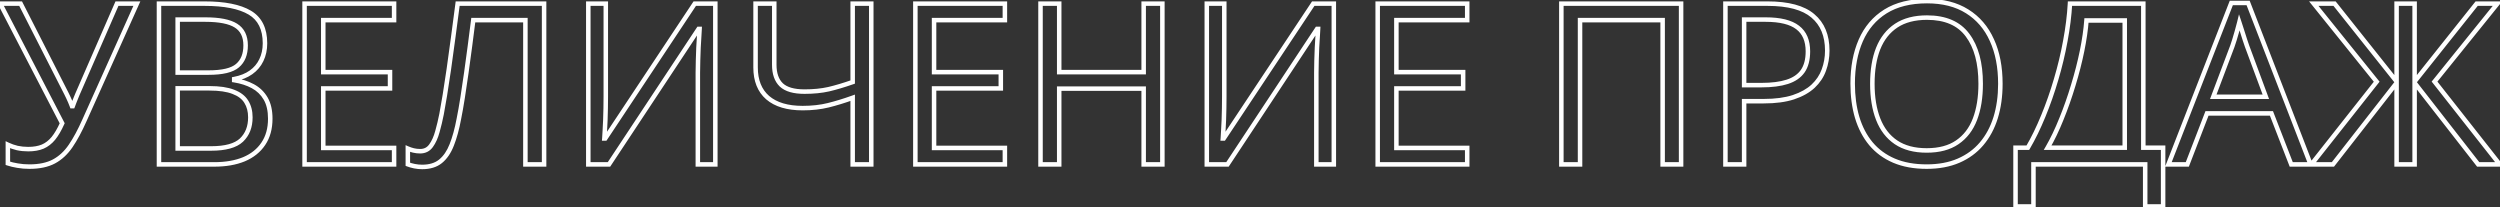 <?xml version="1.0" encoding="UTF-8"?> <svg xmlns="http://www.w3.org/2000/svg" width="2220" height="184" viewBox="0 0 2220 184" fill="none"><rect x="0" y="0" width="2220" height="184" fill="#333333" stroke="none"/><mask id="path-1-outside-1_167_11" maskUnits="userSpaceOnUse" x="-4" y="-2" width="2228" height="188" fill="black"><rect fill="white" x="-4" y="-2" width="2228" height="188"></rect><path d="M121.535 3.227L75.051 106.742C71.014 115.857 66.913 123.474 62.746 129.594C58.579 135.714 53.632 140.303 47.902 143.363C42.173 146.423 34.914 147.953 26.125 147.953C22.349 147.953 18.833 147.66 15.578 147.074C12.388 146.553 9.523 145.87 6.984 145.023V128.52C9.589 129.757 12.388 130.733 15.383 131.449C18.443 132.1 21.665 132.426 25.051 132.426C30.064 132.426 34.361 131.677 37.941 130.18C41.522 128.617 44.68 126.176 47.414 122.855C50.148 119.47 52.753 115.01 55.227 109.477L0.148 3.227H18.312L58.938 83.012C59.458 83.988 60.012 85.128 60.598 86.43C61.184 87.667 61.77 88.969 62.355 90.336C62.941 91.638 63.462 92.94 63.918 94.242H64.602C64.992 93.266 65.415 92.126 65.871 90.824C66.392 89.522 66.913 88.22 67.434 86.918C67.954 85.616 68.41 84.509 68.801 83.598L103.859 3.227H121.535ZM141.164 3.227H181.594C199.432 3.227 212.844 5.896 221.828 11.234C230.812 16.573 235.305 25.655 235.305 38.48C235.305 44.014 234.23 48.995 232.082 53.422C229.999 57.784 226.939 61.397 222.902 64.262C218.866 67.126 213.885 69.112 207.961 70.219V71.195C214.211 72.172 219.745 73.962 224.562 76.566C229.38 79.171 233.156 82.816 235.891 87.504C238.625 92.191 239.992 98.148 239.992 105.375C239.992 114.164 237.941 121.586 233.84 127.641C229.803 133.695 224.074 138.285 216.652 141.41C209.23 144.47 200.441 146 190.285 146H141.164V3.227ZM157.766 64.457H185.109C197.544 64.457 206.138 62.406 210.891 58.305C215.708 54.203 218.117 48.214 218.117 40.336C218.117 32.198 215.253 26.338 209.523 22.758C203.859 19.177 194.81 17.387 182.375 17.387H157.766V64.457ZM157.766 78.422V131.84H187.453C200.148 131.84 209.133 129.366 214.406 124.418C219.68 119.405 222.316 112.667 222.316 104.203C222.316 98.799 221.112 94.177 218.703 90.336C216.359 86.495 212.518 83.565 207.18 81.547C201.906 79.463 194.842 78.422 185.988 78.422H157.766ZM349.953 146H270.461V3.227H349.953V17.875H287.062V64.066H346.34V78.519H287.062V131.352H349.953V146ZM483.156 146H466.555V17.875H420.266C419.354 25.167 418.378 32.784 417.336 40.727C416.294 48.669 415.22 56.579 414.113 64.457C413.007 72.335 411.9 79.789 410.793 86.82C409.686 93.852 408.579 100.102 407.473 105.57C405.78 114.62 403.664 122.335 401.125 128.715C398.651 135.03 395.331 139.88 391.164 143.266C387.062 146.586 381.626 148.246 374.855 148.246C372.577 148.246 370.298 148.018 368.02 147.562C365.806 147.107 363.853 146.553 362.16 145.902V131.938C363.658 132.589 365.318 133.142 367.141 133.598C369.029 134.053 371.014 134.281 373.098 134.281C377.199 134.281 380.422 132.654 382.766 129.398C385.174 126.078 387.062 121.879 388.43 116.801C389.862 111.723 391.099 106.514 392.141 101.176C392.987 96.749 393.964 91.15 395.07 84.379C396.177 77.608 397.349 69.926 398.586 61.332C399.823 52.673 401.092 43.428 402.395 33.598C403.762 23.767 405.096 13.643 406.398 3.227H483.156V146ZM522.414 3.227H537.941V85.746C537.941 88.871 537.909 92.289 537.844 96C537.779 99.646 537.681 103.227 537.551 106.742C537.421 110.258 537.258 113.448 537.062 116.312C536.932 119.177 536.802 121.391 536.672 122.953H537.453L616.945 3.227H635.207V146H619.68V64.457C619.68 61.007 619.745 57.361 619.875 53.52C620.005 49.613 620.135 45.837 620.266 42.191C620.461 38.546 620.656 35.29 620.852 32.426C621.047 29.496 621.177 27.25 621.242 25.688H620.363L540.773 146H522.414V3.227ZM773.684 146H757.18V86.82C749.562 89.555 742.336 91.768 735.5 93.461C728.664 95.154 721.079 96 712.746 96C699.27 96 688.918 92.908 681.691 86.723C674.53 80.473 670.949 71.521 670.949 59.867V3.227H687.551V57.523C687.551 65.401 689.634 71.358 693.801 75.394C698.033 79.366 704.901 81.352 714.406 81.352C722.414 81.352 729.576 80.635 735.891 79.203C742.271 77.706 749.367 75.59 757.18 72.856V3.227H773.684V146ZM892.336 146H812.844V3.227H892.336V17.875H829.445V64.066H888.723V78.519H829.445V131.352H892.336V146ZM1032.18 146H1015.58V78.715H940.578V146H923.977V3.227H940.578V64.066H1015.58V3.227H1032.18V146ZM1071.63 3.227H1087.16V85.746C1087.16 88.871 1087.13 92.289 1087.06 96C1087 99.646 1086.9 103.227 1086.77 106.742C1086.64 110.258 1086.48 113.448 1086.28 116.312C1086.15 119.177 1086.02 121.391 1085.89 122.953H1086.67L1166.16 3.227H1184.43V146H1168.9V64.457C1168.9 61.007 1168.96 57.361 1169.09 53.52C1169.22 49.613 1169.35 45.837 1169.48 42.191C1169.68 38.546 1169.88 35.29 1170.07 32.426C1170.27 29.496 1170.4 27.25 1170.46 25.688H1169.58L1089.99 146H1071.63V3.227ZM1302.88 146H1223.39V3.227H1302.88V17.875H1239.99V64.066H1299.27V78.519H1239.99V131.352H1302.88V146ZM1386.48 146V3.227H1492.82V146H1476.42V17.875H1403.08V146H1386.48ZM1569.48 3.227C1587.91 3.227 1601.35 6.84 1609.82 14.066C1618.35 21.228 1622.61 31.514 1622.61 44.926C1622.61 50.98 1621.6 56.742 1619.58 62.211C1617.63 67.615 1614.44 72.4 1610.01 76.566C1605.58 80.668 1599.76 83.923 1592.53 86.332C1585.37 88.676 1576.58 89.848 1566.16 89.848H1548.78V146H1532.18V3.227H1569.48ZM1567.92 17.387H1548.78V75.59H1564.31C1573.42 75.59 1581.01 74.613 1587.06 72.66C1593.18 70.707 1597.77 67.549 1600.83 63.188C1603.89 58.76 1605.42 52.901 1605.42 45.609C1605.42 36.104 1602.39 29.04 1596.34 24.418C1590.29 19.73 1580.81 17.387 1567.92 17.387ZM1776.32 74.418C1776.32 85.421 1774.92 95.447 1772.12 104.496C1769.32 113.48 1765.15 121.228 1759.62 127.738C1754.15 134.184 1747.35 139.164 1739.21 142.68C1731.07 146.195 1721.63 147.953 1710.89 147.953C1699.82 147.953 1690.15 146.195 1681.89 142.68C1673.68 139.164 1666.85 134.151 1661.38 127.641C1655.98 121.13 1651.91 113.35 1649.17 104.301C1646.5 95.251 1645.17 85.225 1645.17 74.223C1645.17 59.639 1647.58 46.846 1652.39 35.844C1657.21 24.841 1664.5 16.28 1674.27 10.16C1684.1 4.04 1696.4 0.98 1711.18 0.98C1725.31 0.98 1737.19 4.008 1746.83 10.062C1756.53 16.117 1763.85 24.646 1768.8 35.648C1773.81 46.586 1776.32 59.509 1776.32 74.418ZM1662.65 74.418C1662.65 86.527 1664.37 97.009 1667.82 105.863C1671.27 114.717 1676.55 121.553 1683.64 126.371C1690.81 131.189 1699.89 133.598 1710.89 133.598C1721.96 133.598 1731.01 131.189 1738.04 126.371C1745.14 121.553 1750.38 114.717 1753.76 105.863C1757.15 97.009 1758.84 86.527 1758.84 74.418C1758.84 55.993 1754.97 41.605 1747.22 31.254C1739.54 20.837 1727.52 15.629 1711.18 15.629C1700.12 15.629 1691 18.005 1683.84 22.758C1676.68 27.51 1671.34 34.281 1667.82 43.07C1664.37 51.794 1662.65 62.243 1662.65 74.418ZM1903.27 3.227V131.156H1920.85V183.305H1904.93V146H1805.71V183.305H1789.8V131.156H1800.73C1805.62 122.823 1810.17 113.48 1814.41 103.129C1818.7 92.712 1822.51 81.84 1825.83 70.512C1829.22 59.118 1831.95 47.693 1834.04 36.234C1836.18 24.776 1837.55 13.773 1838.14 3.227H1903.27ZM1886.77 18.168H1852.79C1852.2 26.241 1850.9 35.258 1848.88 45.219C1846.86 55.115 1844.26 65.271 1841.07 75.688C1837.94 86.104 1834.43 96.098 1830.52 105.668C1826.68 115.238 1822.61 123.734 1818.31 131.156H1886.77V18.168ZM2034.62 146L2017.04 100.688H1959.82L1942.34 146H1925.54L1981.4 2.641H1996.34L2051.81 146H2034.62ZM2012.06 85.941L1995.36 40.922C1994.97 39.75 1994.32 37.829 1993.41 35.16C1992.56 32.491 1991.68 29.724 1990.77 26.859C1989.86 23.995 1989.11 21.684 1988.53 19.926C1987.88 22.595 1987.16 25.264 1986.38 27.934C1985.66 30.538 1984.95 32.979 1984.23 35.258C1983.51 37.471 1982.9 39.359 1982.38 40.922L1965.38 85.941H2012.06ZM2110.5 72.562L2054.64 3.227H2073.1L2128.18 72.367V3.227H2144.19V72.367L2199.27 3.227H2217.73L2161.87 72.465L2219.78 146H2200.64L2144.19 73.637V146H2128.18V73.637L2071.63 146H2052.49L2110.5 72.562Z"></path></mask><path d="M121.535 3.227L123.36 4.046L124.626 1.227H121.535V3.227ZM75.051 106.742L73.226 105.923L73.222 105.932L75.051 106.742ZM47.902 143.363L48.845 145.127L47.902 143.363ZM15.578 147.074L15.932 145.106L15.916 145.103L15.9 145.1L15.578 147.074ZM6.984 145.023H4.984V146.465L6.352 146.921L6.984 145.023ZM6.984 128.52L7.842 126.713L4.984 125.355V128.52H6.984ZM15.383 131.449L14.918 133.394L14.942 133.4L14.967 133.405L15.383 131.449ZM37.941 130.18L38.713 132.025L38.727 132.019L38.741 132.013L37.941 130.18ZM47.414 122.855L48.958 124.127L48.964 124.12L48.97 124.112L47.414 122.855ZM55.227 109.477L57.052 110.293L57.446 109.412L57.002 108.556L55.227 109.477ZM0.148 3.227V1.227H-3.141L-1.627 4.147L0.148 3.227ZM18.312 3.227L20.095 2.319L19.538 1.227H18.312V3.227ZM58.938 83.012L57.155 83.919L57.164 83.936L57.173 83.953L58.938 83.012ZM60.598 86.43L58.774 87.25L58.782 87.268L58.79 87.286L60.598 86.43ZM62.355 90.336L60.517 91.124L60.524 91.14L60.532 91.157L62.355 90.336ZM63.918 94.242L62.03 94.903L62.499 96.242H63.918V94.242ZM64.602 94.242V96.242H65.956L66.459 94.985L64.602 94.242ZM65.871 90.824L64.014 90.081L63.998 90.122L63.983 90.163L65.871 90.824ZM68.801 83.598L66.968 82.798L66.963 82.81L68.801 83.598ZM103.859 3.227V1.227H102.55L102.026 2.427L103.859 3.227ZM119.711 2.407L73.226 105.923L76.875 107.561L123.36 4.046L119.711 2.407ZM73.222 105.932C69.219 114.972 65.173 122.476 61.093 128.468L64.399 130.719C68.653 124.472 72.81 116.742 76.879 107.552L73.222 105.932ZM61.093 128.468C57.083 134.358 52.367 138.712 46.96 141.599L48.845 145.127C54.897 141.895 60.076 137.069 64.399 130.719L61.093 128.468ZM46.96 141.599C41.605 144.459 34.696 145.953 26.125 145.953V149.953C35.132 149.953 42.741 148.387 48.845 145.127L46.96 141.599ZM26.125 145.953C22.451 145.953 19.056 145.668 15.932 145.106L15.224 149.043C18.611 149.652 22.247 149.953 26.125 149.953V145.953ZM15.9 145.1C12.795 144.593 10.037 143.933 7.617 143.126L6.352 146.921C9.01 147.807 11.981 148.513 15.256 149.048L15.9 145.1ZM8.984 145.023V128.52H4.984V145.023H8.984ZM6.126 130.326C8.864 131.627 11.797 132.648 14.918 133.394L15.848 129.504C12.979 128.818 10.313 127.886 7.842 126.713L6.126 130.326ZM14.967 133.405C18.174 134.088 21.537 134.426 25.051 134.426V130.426C21.794 130.426 18.711 130.113 15.799 129.493L14.967 133.405ZM25.051 134.426C30.255 134.426 34.828 133.65 38.713 132.025L37.17 128.335C33.894 129.705 29.873 130.426 25.051 130.426V134.426ZM38.741 132.013C42.639 130.312 46.044 127.665 48.958 124.127L45.87 121.584C43.316 124.686 40.405 126.922 37.142 128.347L38.741 132.013ZM48.97 124.112C51.846 120.551 54.533 115.928 57.052 110.293L53.401 108.66C50.972 114.093 48.451 118.389 45.858 121.599L48.97 124.112ZM57.002 108.556L1.924 2.306L-1.627 4.147L53.451 110.397L57.002 108.556ZM0.148 5.227H18.312V1.227H0.148V5.227ZM16.53 4.134L57.155 83.919L60.72 82.104L20.095 2.319L16.53 4.134ZM57.173 83.953C57.668 84.881 58.201 85.978 58.774 87.25L62.422 85.609C61.822 84.277 61.249 83.096 60.702 82.07L57.173 83.953ZM58.79 87.286C59.364 88.498 59.94 89.778 60.517 91.124L64.194 89.548C63.599 88.16 63.003 86.835 62.405 85.573L58.79 87.286ZM60.532 91.157C61.095 92.408 61.594 93.657 62.03 94.903L65.806 93.582C65.33 92.223 64.788 90.868 64.179 89.515L60.532 91.157ZM63.918 96.242H64.602V92.242H63.918V96.242ZM66.459 94.985C66.863 93.974 67.296 92.807 67.759 91.485L63.983 90.163C63.535 91.446 63.122 92.557 62.745 93.499L66.459 94.985ZM67.728 91.567C67.902 91.133 67.945 91.025 68.119 90.59C68.292 90.156 68.336 90.048 68.509 89.614C68.574 89.451 68.639 89.288 68.705 89.126C68.77 88.963 68.835 88.8 68.9 88.637C68.965 88.475 69.03 88.312 69.095 88.149C69.16 87.986 69.225 87.823 69.29 87.661L65.577 86.175C65.403 86.609 65.36 86.718 65.186 87.152C65.012 87.586 64.969 87.694 64.795 88.128C64.73 88.291 64.665 88.454 64.6 88.617C64.535 88.779 64.47 88.942 64.405 89.105C64.34 89.268 64.275 89.43 64.21 89.593C64.144 89.756 64.079 89.919 64.014 90.081L67.728 91.567ZM69.29 87.661C69.808 86.368 70.257 85.277 70.639 84.385L66.963 82.81C66.564 83.741 66.101 84.864 65.577 86.175L69.29 87.661ZM70.634 84.397L105.693 4.026L102.026 2.427L66.968 82.798L70.634 84.397ZM103.859 5.227H121.535V1.227H103.859V5.227ZM141.164 3.227V1.227H139.164V3.227H141.164ZM232.082 53.422L230.283 52.549L230.277 52.56L232.082 53.422ZM222.902 64.262L224.06 65.893L222.902 64.262ZM207.961 70.219L207.594 68.253L205.961 68.558V70.219H207.961ZM207.961 71.195H205.961V72.907L207.652 73.171L207.961 71.195ZM224.562 76.566L225.514 74.807L224.562 76.566ZM233.84 127.641L232.184 126.519L232.18 126.525L232.176 126.531L233.84 127.641ZM216.652 141.41L217.415 143.259L217.422 143.256L217.428 143.253L216.652 141.41ZM141.164 146H139.164V148H141.164V146ZM157.766 64.457H155.766V66.457H157.766V64.457ZM210.891 58.305L209.594 56.782L209.584 56.791L210.891 58.305ZM209.523 22.758L208.455 24.448L208.463 24.454L209.523 22.758ZM157.766 17.387V15.387H155.766V17.387H157.766ZM157.766 78.422V76.422H155.766V78.422H157.766ZM157.766 131.84H155.766V133.84H157.766V131.84ZM214.406 124.418L215.775 125.877L215.784 125.868L214.406 124.418ZM218.703 90.336L216.996 91.378L217.002 91.388L217.009 91.398L218.703 90.336ZM207.18 81.547L206.445 83.407L206.459 83.412L206.472 83.418L207.18 81.547ZM141.164 5.227H181.594V1.227H141.164V5.227ZM181.594 5.227C199.296 5.227 212.279 7.887 220.806 12.954L222.85 9.515C213.408 3.905 199.568 1.227 181.594 1.227V5.227ZM220.806 12.954C229.039 17.846 233.305 26.174 233.305 38.48H237.305C237.305 25.136 232.586 15.3 222.85 9.515L220.806 12.954ZM233.305 38.48C233.305 43.75 232.283 48.426 230.283 52.549L233.881 54.295C236.177 49.564 237.305 44.279 237.305 38.48H233.305ZM230.277 52.56C228.344 56.607 225.511 59.958 221.745 62.631L224.06 65.893C228.367 62.836 231.653 58.961 233.887 54.284L230.277 52.56ZM221.745 62.631C217.99 65.295 213.294 67.188 207.594 68.253L208.328 72.185C214.477 71.036 219.742 68.957 224.06 65.893L221.745 62.631ZM205.961 70.219V71.195H209.961V70.219H205.961ZM207.652 73.171C213.712 74.118 219.022 75.845 223.611 78.326L225.514 74.807C220.467 72.079 214.71 70.226 208.27 69.219L207.652 73.171ZM223.611 78.326C228.109 80.757 231.615 84.144 234.163 88.512L237.618 86.496C234.697 81.489 230.651 77.584 225.514 74.807L223.611 78.326ZM234.163 88.512C236.669 92.808 237.992 98.389 237.992 105.375H241.992C241.992 97.908 240.581 91.575 237.618 86.496L234.163 88.512ZM237.992 105.375C237.992 113.846 236.019 120.857 232.184 126.519L235.496 128.762C239.863 122.315 241.992 114.482 241.992 105.375H237.992ZM232.176 126.531C228.38 132.225 222.977 136.577 215.876 139.567L217.428 143.253C225.172 139.993 231.227 135.166 235.504 128.75L232.176 126.531ZM215.89 139.561C208.765 142.499 200.247 144 190.285 144V148C200.636 148 209.696 146.441 217.415 143.259L215.89 139.561ZM190.285 144H141.164V148H190.285V144ZM143.164 146V3.227H139.164V146H143.164ZM157.766 66.457H185.109V62.457H157.766V66.457ZM185.109 66.457C197.622 66.457 206.863 64.422 212.197 59.819L209.584 56.791C205.413 60.39 197.467 62.457 185.109 62.457V66.457ZM212.187 59.828C217.558 55.255 220.117 48.644 220.117 40.336H216.117C216.117 47.783 213.859 53.151 209.594 56.782L212.187 59.828ZM220.117 40.336C220.117 31.672 217.024 25.087 210.583 21.062L208.463 24.454C213.481 27.59 216.117 32.724 216.117 40.336H220.117ZM210.592 21.067C204.436 17.175 194.912 15.387 182.375 15.387V19.387C194.707 19.387 203.283 21.179 208.455 24.448L210.592 21.067ZM182.375 15.387H157.766V19.387H182.375V15.387ZM155.766 17.387V64.457H159.766V17.387H155.766ZM155.766 78.422V131.84H159.766V78.422H155.766ZM157.766 133.84H187.453V129.84H157.766V133.84ZM187.453 133.84C200.305 133.84 209.936 131.355 215.775 125.876L213.038 122.959C208.33 127.377 199.992 129.84 187.453 129.84V133.84ZM215.784 125.868C221.52 120.415 224.316 113.117 224.316 104.203H220.316C220.316 112.216 217.839 118.395 213.028 122.968L215.784 125.868ZM224.316 104.203C224.316 98.496 223.042 93.49 220.398 89.273L217.009 91.398C219.182 94.865 220.316 99.103 220.316 104.203H224.316ZM220.41 89.294C217.779 84.981 213.528 81.809 207.887 79.676L206.472 83.418C211.508 85.321 214.94 88.008 216.996 91.378L220.41 89.294ZM207.915 79.687C202.313 77.474 194.968 76.422 185.988 76.422V80.422C194.716 80.422 201.499 81.453 206.445 83.407L207.915 79.687ZM185.988 76.422H157.766V80.422H185.988V76.422ZM349.953 146V148H351.953V146H349.953ZM270.461 146H268.461V148H270.461V146ZM270.461 3.227V1.227H268.461V3.227H270.461ZM349.953 3.227H351.953V1.227H349.953V3.227ZM349.953 17.875V19.875H351.953V17.875H349.953ZM287.062 17.875V15.875H285.062V17.875H287.062ZM287.062 64.066H285.062V66.066H287.062V64.066ZM346.34 64.066H348.34V62.066H346.34V64.066ZM346.34 78.519V80.519H348.34V78.519H346.34ZM287.062 78.519V76.519H285.062V78.519H287.062ZM287.062 131.352H285.062V133.352H287.062V131.352ZM349.953 131.352H351.953V129.352H349.953V131.352ZM349.953 144H270.461V148H349.953V144ZM272.461 146V3.227H268.461V146H272.461ZM270.461 5.227H349.953V1.227H270.461V5.227ZM347.953 3.227V17.875H351.953V3.227H347.953ZM349.953 15.875H287.062V19.875H349.953V15.875ZM285.062 17.875V64.066H289.062V17.875H285.062ZM287.062 66.066H346.34V62.066H287.062V66.066ZM344.34 64.066V78.519H348.34V64.066H344.34ZM346.34 76.519H287.062V80.519H346.34V76.519ZM285.062 78.519V131.352H289.062V78.519H285.062ZM287.062 133.352H349.953V129.352H287.062V133.352ZM347.953 131.352V146H351.953V131.352H347.953ZM483.156 146V148H485.156V146H483.156ZM466.555 146H464.555V148H466.555V146ZM466.555 17.875H468.555V15.875H466.555V17.875ZM420.266 17.875V15.875H418.5L418.281 17.627L420.266 17.875ZM417.336 40.727L415.353 40.467L417.336 40.727ZM407.473 105.57L405.512 105.174L405.509 105.188L405.507 105.203L407.473 105.57ZM401.125 128.715L399.267 127.975L399.263 127.985L401.125 128.715ZM391.164 143.266L392.422 144.82L392.425 144.818L391.164 143.266ZM368.02 147.562L367.616 149.521L367.627 149.524L368.02 147.562ZM362.16 145.902H360.16V147.276L361.442 147.769L362.16 145.902ZM362.16 131.938L362.958 130.103L360.16 128.887V131.938H362.16ZM367.141 133.598L366.656 135.538L366.663 135.54L366.671 135.542L367.141 133.598ZM382.766 129.398L381.147 128.224L381.143 128.23L382.766 129.398ZM388.43 116.801L386.505 116.258L386.502 116.269L386.498 116.281L388.43 116.801ZM392.141 101.176L394.104 101.559L394.105 101.551L392.141 101.176ZM398.586 61.332L400.566 61.617L400.566 61.615L398.586 61.332ZM402.395 33.598L400.414 33.322L400.412 33.335L402.395 33.598ZM406.398 3.227V1.227H404.633L404.414 2.978L406.398 3.227ZM483.156 3.227H485.156V1.227H483.156V3.227ZM483.156 144H466.555V148H483.156V144ZM468.555 146V17.875H464.555V146H468.555ZM466.555 15.875H420.266V19.875H466.555V15.875ZM418.281 17.627C417.37 24.914 416.394 32.527 415.353 40.467L419.319 40.987C420.361 33.04 421.338 25.419 422.25 18.123L418.281 17.627ZM415.353 40.467C414.312 48.403 413.239 56.307 412.133 64.179L416.094 64.735C417.201 56.852 418.276 48.935 419.319 40.987L415.353 40.467ZM412.133 64.179C411.027 72.047 409.922 79.49 408.817 86.509L412.769 87.131C413.877 80.088 414.986 72.623 416.094 64.735L412.133 64.179ZM408.817 86.509C407.714 93.519 406.612 99.74 405.512 105.174L409.433 105.967C410.547 100.463 411.659 94.184 412.769 87.131L408.817 86.509ZM405.507 105.203C403.83 114.165 401.745 121.748 399.267 127.975L402.983 129.454C405.583 122.921 407.73 115.075 409.439 105.938L405.507 105.203ZM399.263 127.985C396.882 134.062 393.74 138.596 389.903 141.713L392.425 144.818C396.922 141.165 400.42 135.998 402.987 129.444L399.263 127.985ZM389.906 141.711C386.251 144.67 381.3 146.246 374.855 146.246V150.246C381.953 150.246 387.874 148.502 392.422 144.82L389.906 141.711ZM374.855 146.246C372.711 146.246 370.564 146.032 368.412 145.601L367.627 149.524C370.033 150.005 372.443 150.246 374.855 150.246V146.246ZM368.423 145.604C366.292 145.165 364.447 144.639 362.878 144.036L361.442 147.769C363.258 148.468 365.32 149.049 367.616 149.521L368.423 145.604ZM364.16 145.902V131.938H360.16V145.902H364.16ZM361.363 133.772C362.975 134.473 364.741 135.059 366.656 135.538L367.626 131.657C365.894 131.224 364.34 130.705 362.958 130.103L361.363 133.772ZM366.671 135.542C368.724 136.037 370.868 136.281 373.098 136.281V132.281C371.161 132.281 369.334 132.07 367.61 131.653L366.671 135.542ZM373.098 136.281C377.825 136.281 381.659 134.358 384.389 130.567L381.143 128.23C379.185 130.949 376.573 132.281 373.098 132.281V136.281ZM384.384 130.573C386.97 127.008 388.947 122.571 390.361 117.321L386.498 116.281C385.178 121.187 383.378 125.148 381.147 128.224L384.384 130.573ZM390.355 117.344C391.802 112.211 393.052 106.949 394.104 101.559L390.178 100.793C389.146 106.079 387.922 111.234 386.505 116.258L390.355 117.344ZM394.105 101.551C394.956 97.1 395.936 91.482 397.044 84.701L393.097 84.056C391.991 90.817 391.018 96.397 390.176 100.8L394.105 101.551ZM397.044 84.701C398.153 77.915 399.327 70.22 400.566 61.617L396.606 61.047C395.371 69.631 394.201 77.301 393.097 84.056L397.044 84.701ZM400.566 61.615C401.804 52.949 403.074 43.697 404.377 33.86L400.412 33.335C399.111 43.16 397.842 52.398 396.606 61.049L400.566 61.615ZM404.375 33.873C405.744 24.033 407.08 13.9 408.383 3.475L404.414 2.978C403.113 13.386 401.779 23.501 400.414 33.322L404.375 33.873ZM406.398 5.227H483.156V1.227H406.398V5.227ZM481.156 3.227V146H485.156V3.227H481.156ZM522.414 3.227V1.227H520.414V3.227H522.414ZM537.941 3.227H539.941V1.227H537.941V3.227ZM537.844 96L539.843 96.036L539.843 96.035L537.844 96ZM537.062 116.312L535.067 116.176L535.066 116.199L535.065 116.222L537.062 116.312ZM536.672 122.953L534.679 122.787L534.498 124.953H536.672V122.953ZM537.453 122.953V124.953H538.526L539.119 124.059L537.453 122.953ZM616.945 3.227V1.227H615.873L615.279 2.12L616.945 3.227ZM635.207 3.227H637.207V1.227H635.207V3.227ZM635.207 146V148H637.207V146H635.207ZM619.68 146H617.68V148H619.68V146ZM619.875 53.52L621.874 53.587L621.874 53.586L619.875 53.52ZM620.266 42.191L618.268 42.084L618.268 42.102L618.267 42.12L620.266 42.191ZM620.852 32.426L622.847 32.562L622.847 32.559L620.852 32.426ZM621.242 25.688L623.24 25.771L623.327 23.688H621.242V25.688ZM620.363 25.688V23.688H619.288L618.695 24.584L620.363 25.688ZM540.773 146V148H541.848L542.441 147.103L540.773 146ZM522.414 146H520.414V148H522.414V146ZM522.414 5.227H537.941V1.227H522.414V5.227ZM535.941 3.227V85.746H539.941V3.227H535.941ZM535.941 85.746C535.941 88.858 535.909 92.264 535.844 95.965L539.843 96.035C539.909 92.314 539.941 88.885 539.941 85.746H535.941ZM535.844 95.964C535.779 99.598 535.682 103.166 535.552 106.668L539.549 106.816C539.68 103.287 539.778 99.694 539.843 96.036L535.844 95.964ZM535.552 106.668C535.423 110.168 535.261 113.336 535.067 116.176L539.058 116.449C539.255 113.559 539.419 110.348 539.549 106.816L535.552 106.668ZM535.065 116.222C534.935 119.078 534.806 121.262 534.679 122.787L538.665 123.119C538.798 121.519 538.93 119.276 539.06 116.403L535.065 116.222ZM536.672 124.953H537.453V120.953H536.672V124.953ZM539.119 124.059L618.612 4.333L615.279 2.12L535.787 121.847L539.119 124.059ZM616.945 5.227H635.207V1.227H616.945V5.227ZM633.207 3.227V146H637.207V3.227H633.207ZM635.207 144H619.68V148H635.207V144ZM621.68 146V64.457H617.68V146H621.68ZM621.68 64.457C621.68 61.032 621.744 57.408 621.874 53.587L617.876 53.452C617.745 57.313 617.68 60.982 617.68 64.457H621.68ZM621.874 53.586C622.004 49.681 622.134 45.907 622.264 42.263L618.267 42.12C618.137 45.767 618.006 49.545 617.876 53.453L621.874 53.586ZM622.263 42.298C622.458 38.66 622.652 35.415 622.847 32.562L618.856 32.29C618.66 35.166 618.464 38.431 618.268 42.084L622.263 42.298ZM622.847 32.559C623.043 29.624 623.174 27.358 623.24 25.771L619.244 25.604C619.18 27.142 619.051 29.368 618.856 32.293L622.847 32.559ZM621.242 23.688H620.363V27.688H621.242V23.688ZM618.695 24.584L539.105 144.897L542.441 147.103L622.031 26.791L618.695 24.584ZM540.773 144H522.414V148H540.773V144ZM524.414 146V3.227H520.414V146H524.414ZM773.684 146V148H775.684V146H773.684ZM757.18 146H755.18V148H757.18V146ZM757.18 86.82H759.18V83.977L756.504 84.938L757.18 86.82ZM681.691 86.723L680.376 88.23L680.384 88.236L680.391 88.242L681.691 86.723ZM670.949 3.227V1.227H668.949V3.227H670.949ZM687.551 3.227H689.551V1.227H687.551V3.227ZM693.801 75.394L692.409 76.831L692.421 76.842L692.432 76.853L693.801 75.394ZM735.891 79.203L736.333 81.154L736.34 81.152L736.348 81.15L735.891 79.203ZM757.18 72.856L757.84 74.743L759.18 74.274V72.856H757.18ZM757.18 3.227V1.227H755.18V3.227H757.18ZM773.684 3.227H775.684V1.227H773.684V3.227ZM773.684 144H757.18V148H773.684V144ZM759.18 146V86.82H755.18V146H759.18ZM756.504 84.938C748.942 87.653 741.78 89.845 735.019 91.52L735.981 95.402C742.891 93.691 750.183 91.457 757.855 88.703L756.504 84.938ZM735.019 91.52C728.366 93.167 720.946 94 712.746 94V98C721.213 98 728.962 97.14 735.981 95.402L735.019 91.52ZM712.746 94C699.55 94 689.731 90.971 682.992 85.203L680.391 88.242C688.105 94.845 698.989 98 712.746 98V94ZM683.006 85.216C676.377 79.43 672.949 71.085 672.949 59.867H668.949C668.949 71.957 672.683 81.515 680.376 88.23L683.006 85.216ZM672.949 59.867V3.227H668.949V59.867H672.949ZM670.949 5.227H687.551V1.227H670.949V5.227ZM685.551 3.227V57.523H689.551V3.227H685.551ZM685.551 57.523C685.551 65.743 687.73 72.298 692.409 76.831L695.192 73.958C691.538 70.418 689.551 65.059 689.551 57.523H685.551ZM692.432 76.853C697.21 81.337 704.699 83.352 714.406 83.352V79.352C705.103 79.352 698.855 77.395 695.169 73.936L692.432 76.853ZM714.406 83.352C722.529 83.352 729.843 82.626 736.333 81.154L735.448 77.253C729.308 78.645 722.299 79.352 714.406 79.352V83.352ZM736.348 81.15C742.812 79.633 749.978 77.495 757.84 74.743L756.519 70.968C748.757 73.684 741.73 75.778 735.434 77.256L736.348 81.15ZM759.18 72.856V3.227H755.18V72.856H759.18ZM757.18 5.227H773.684V1.227H757.18V5.227ZM771.684 3.227V146H775.684V3.227H771.684ZM892.336 146V148H894.336V146H892.336ZM812.844 146H810.844V148H812.844V146ZM812.844 3.227V1.227H810.844V3.227H812.844ZM892.336 3.227H894.336V1.227H892.336V3.227ZM892.336 17.875V19.875H894.336V17.875H892.336ZM829.445 17.875V15.875H827.445V17.875H829.445ZM829.445 64.066H827.445V66.066H829.445V64.066ZM888.723 64.066H890.723V62.066H888.723V64.066ZM888.723 78.519V80.519H890.723V78.519H888.723ZM829.445 78.519V76.519H827.445V78.519H829.445ZM829.445 131.352H827.445V133.352H829.445V131.352ZM892.336 131.352H894.336V129.352H892.336V131.352ZM892.336 144H812.844V148H892.336V144ZM814.844 146V3.227H810.844V146H814.844ZM812.844 5.227H892.336V1.227H812.844V5.227ZM890.336 3.227V17.875H894.336V3.227H890.336ZM892.336 15.875H829.445V19.875H892.336V15.875ZM827.445 17.875V64.066H831.445V17.875H827.445ZM829.445 66.066H888.723V62.066H829.445V66.066ZM886.723 64.066V78.519H890.723V64.066H886.723ZM888.723 76.519H829.445V80.519H888.723V76.519ZM827.445 78.519V131.352H831.445V78.519H827.445ZM829.445 133.352H892.336V129.352H829.445V133.352ZM890.336 131.352V146H894.336V131.352H890.336ZM1032.18 146V148H1034.18V146H1032.18ZM1015.58 146H1013.58V148H1015.58V146ZM1015.58 78.715H1017.58V76.715H1015.58V78.715ZM940.578 78.715V76.715H938.578V78.715H940.578ZM940.578 146V148H942.578V146H940.578ZM923.977 146H921.977V148H923.977V146ZM923.977 3.227V1.227H921.977V3.227H923.977ZM940.578 3.227H942.578V1.227H940.578V3.227ZM940.578 64.066H938.578V66.066H940.578V64.066ZM1015.58 64.066V66.066H1017.58V64.066H1015.58ZM1015.58 3.227V1.227H1013.58V3.227H1015.58ZM1032.18 3.227H1034.18V1.227H1032.18V3.227ZM1032.18 144H1015.58V148H1032.18V144ZM1017.58 146V78.715H1013.58V146H1017.58ZM1015.58 76.715H940.578V80.715H1015.58V76.715ZM938.578 78.715V146H942.578V78.715H938.578ZM940.578 144H923.977V148H940.578V144ZM925.977 146V3.227H921.977V146H925.977ZM923.977 5.227H940.578V1.227H923.977V5.227ZM938.578 3.227V64.066H942.578V3.227H938.578ZM940.578 66.066H1015.58V62.066H940.578V66.066ZM1017.58 64.066V3.227H1013.58V64.066H1017.58ZM1015.58 5.227H1032.18V1.227H1015.58V5.227ZM1030.18 3.227V146H1034.18V3.227H1030.18ZM1071.63 3.227V1.227H1069.63V3.227H1071.63ZM1087.16 3.227H1089.16V1.227H1087.16V3.227ZM1087.06 96L1089.06 96.036L1089.06 96.035L1087.06 96ZM1086.28 116.312L1084.29 116.176L1084.28 116.199L1084.28 116.222L1086.28 116.312ZM1085.89 122.953L1083.9 122.787L1083.72 124.953H1085.89V122.953ZM1086.67 122.953V124.953H1087.74L1088.34 124.059L1086.67 122.953ZM1166.16 3.227V1.227H1165.09L1164.5 2.12L1166.16 3.227ZM1184.43 3.227H1186.43V1.227H1184.43V3.227ZM1184.43 146V148H1186.43V146H1184.43ZM1168.9 146H1166.9V148H1168.9V146ZM1169.09 53.52L1171.09 53.587L1171.09 53.586L1169.09 53.52ZM1169.48 42.191L1167.49 42.084L1167.49 42.102L1167.49 42.12L1169.48 42.191ZM1170.07 32.426L1172.07 32.562L1172.07 32.559L1170.07 32.426ZM1170.46 25.688L1172.46 25.771L1172.55 23.688H1170.46V25.688ZM1169.58 25.688V23.688H1168.51L1167.91 24.584L1169.58 25.688ZM1089.99 146V148H1091.07L1091.66 147.103L1089.99 146ZM1071.63 146H1069.63V148H1071.63V146ZM1071.63 5.227H1087.16V1.227H1071.63V5.227ZM1085.16 3.227V85.746H1089.16V3.227H1085.16ZM1085.16 85.746C1085.16 88.858 1085.13 92.264 1085.06 95.965L1089.06 96.035C1089.13 92.314 1089.16 88.885 1089.16 85.746H1085.16ZM1085.06 95.964C1085 99.598 1084.9 103.166 1084.77 106.668L1088.77 106.816C1088.9 103.287 1089 99.694 1089.06 96.036L1085.06 95.964ZM1084.77 106.668C1084.64 110.168 1084.48 113.336 1084.29 116.176L1088.28 116.449C1088.47 113.559 1088.64 110.348 1088.77 106.816L1084.77 106.668ZM1084.28 116.222C1084.15 119.078 1084.02 121.262 1083.9 122.787L1087.88 123.119C1088.02 121.519 1088.15 119.276 1088.28 116.403L1084.28 116.222ZM1085.89 124.953H1086.67V120.953H1085.89V124.953ZM1088.34 124.059L1167.83 4.333L1164.5 2.12L1085.01 121.847L1088.34 124.059ZM1166.16 5.227H1184.43V1.227H1166.16V5.227ZM1182.43 3.227V146H1186.43V3.227H1182.43ZM1184.43 144H1168.9V148H1184.43V144ZM1170.9 146V64.457H1166.9V146H1170.9ZM1170.9 64.457C1170.9 61.032 1170.96 57.408 1171.09 53.587L1167.09 53.452C1166.96 57.313 1166.9 60.982 1166.9 64.457H1170.9ZM1171.09 53.586C1171.22 49.681 1171.35 45.907 1171.48 42.263L1167.49 42.12C1167.36 45.767 1167.23 49.545 1167.09 53.453L1171.09 53.586ZM1171.48 42.298C1171.68 38.66 1171.87 35.415 1172.07 32.562L1168.07 32.29C1167.88 35.166 1167.68 38.431 1167.49 42.084L1171.48 42.298ZM1172.07 32.559C1172.26 29.624 1172.39 27.358 1172.46 25.771L1168.46 25.604C1168.4 27.142 1168.27 29.368 1168.07 32.293L1172.07 32.559ZM1170.46 23.688H1169.58V27.688H1170.46V23.688ZM1167.91 24.584L1088.32 144.897L1091.66 147.103L1171.25 26.791L1167.91 24.584ZM1089.99 144H1071.63V148H1089.99V144ZM1073.63 146V3.227H1069.63V146H1073.63ZM1302.88 146V148H1304.88V146H1302.88ZM1223.39 146H1221.39V148H1223.39V146ZM1223.39 3.227V1.227H1221.39V3.227H1223.39ZM1302.88 3.227H1304.88V1.227H1302.88V3.227ZM1302.88 17.875V19.875H1304.88V17.875H1302.88ZM1239.99 17.875V15.875H1237.99V17.875H1239.99ZM1239.99 64.066H1237.99V66.066H1239.99V64.066ZM1299.27 64.066H1301.27V62.066H1299.27V64.066ZM1299.27 78.519V80.519H1301.27V78.519H1299.27ZM1239.99 78.519V76.519H1237.99V78.519H1239.99ZM1239.99 131.352H1237.99V133.352H1239.99V131.352ZM1302.88 131.352H1304.88V129.352H1302.88V131.352ZM1302.88 144H1223.39V148H1302.88V144ZM1225.39 146V3.227H1221.39V146H1225.39ZM1223.39 5.227H1302.88V1.227H1223.39V5.227ZM1300.88 3.227V17.875H1304.88V3.227H1300.88ZM1302.88 15.875H1239.99V19.875H1302.88V15.875ZM1237.99 17.875V64.066H1241.99V17.875H1237.99ZM1239.99 66.066H1299.27V62.066H1239.99V66.066ZM1297.27 64.066V78.519H1301.27V64.066H1297.27ZM1299.27 76.519H1239.99V80.519H1299.27V76.519ZM1237.99 78.519V131.352H1241.99V78.519H1237.99ZM1239.99 133.352H1302.88V129.352H1239.99V133.352ZM1300.88 131.352V146H1304.88V131.352H1300.88ZM1386.48 146H1384.48V148H1386.48V146ZM1386.48 3.227V1.227H1384.48V3.227H1386.48ZM1492.82 3.227H1494.82V1.227H1492.82V3.227ZM1492.82 146V148H1494.82V146H1492.82ZM1476.42 146H1474.42V148H1476.42V146ZM1476.42 17.875H1478.42V15.875H1476.42V17.875ZM1403.08 17.875V15.875H1401.08V17.875H1403.08ZM1403.08 146V148H1405.08V146H1403.08ZM1388.48 146V3.227H1384.48V146H1388.48ZM1386.48 5.227H1492.82V1.227H1386.48V5.227ZM1490.82 3.227V146H1494.82V3.227H1490.82ZM1492.82 144H1476.42V148H1492.82V144ZM1478.42 146V17.875H1474.42V146H1478.42ZM1476.42 15.875H1403.08V19.875H1476.42V15.875ZM1401.08 17.875V146H1405.08V17.875H1401.08ZM1403.08 144H1386.48V148H1403.08V144ZM1609.82 14.066L1608.52 15.587L1608.52 15.593L1608.53 15.598L1609.82 14.066ZM1619.58 62.211L1617.71 61.519L1617.7 61.531L1619.58 62.211ZM1610.01 76.566L1611.37 78.034L1611.38 78.028L1611.38 78.023L1610.01 76.566ZM1592.53 86.332L1593.15 88.233L1593.16 88.229L1592.53 86.332ZM1548.78 89.848V87.848H1546.78V89.848H1548.78ZM1548.78 146V148H1550.78V146H1548.78ZM1532.18 146H1530.18V148H1532.18V146ZM1532.18 3.227V1.227H1530.18V3.227H1532.18ZM1548.78 17.387V15.387H1546.78V17.387H1548.78ZM1548.78 75.59H1546.78V77.59H1548.78V75.59ZM1587.06 72.66L1586.45 70.755L1586.45 70.757L1587.06 72.66ZM1600.83 63.188L1602.47 64.336L1602.48 64.325L1600.83 63.188ZM1596.34 24.418L1595.12 26L1595.13 26.008L1596.34 24.418ZM1569.48 5.227C1587.72 5.227 1600.59 8.817 1608.52 15.587L1611.12 12.545C1602.12 4.863 1588.1 1.227 1569.48 1.227V5.227ZM1608.53 15.598C1616.51 22.302 1620.61 31.972 1620.61 44.926H1624.61C1624.61 31.056 1620.18 20.154 1611.1 12.535L1608.53 15.598ZM1620.61 44.926C1620.61 50.753 1619.64 56.28 1617.71 61.519L1621.46 62.903C1623.56 57.204 1624.61 51.208 1624.61 44.926H1620.61ZM1617.7 61.531C1615.86 66.622 1612.85 71.146 1608.64 75.11L1611.38 78.023C1616.02 73.654 1619.4 68.607 1621.46 62.891L1617.7 61.531ZM1608.65 75.099C1604.48 78.964 1598.92 82.093 1591.9 84.435L1593.16 88.229C1600.59 85.753 1606.69 82.372 1611.37 78.034L1608.65 75.099ZM1591.91 84.431C1585.01 86.689 1576.44 87.848 1566.16 87.848V91.848C1576.72 91.848 1585.73 90.662 1593.15 88.233L1591.91 84.431ZM1566.16 87.848H1548.78V91.848H1566.16V87.848ZM1546.78 89.848V146H1550.78V89.848H1546.78ZM1548.78 144H1532.18V148H1548.78V144ZM1534.18 146V3.227H1530.18V146H1534.18ZM1532.18 5.227H1569.48V1.227H1532.18V5.227ZM1567.92 15.387H1548.78V19.387H1567.92V15.387ZM1546.78 17.387V75.59H1550.78V17.387H1546.78ZM1548.78 77.59H1564.31V73.59H1548.78V77.59ZM1564.31 77.59C1573.55 77.59 1581.36 76.602 1587.68 74.564L1586.45 70.757C1580.66 72.625 1573.3 73.59 1564.31 73.59V77.59ZM1587.67 74.566C1594.12 72.507 1599.11 69.125 1602.47 64.336L1599.19 62.039C1596.43 65.974 1592.25 68.906 1586.45 70.755L1587.67 74.566ZM1602.48 64.325C1605.84 59.464 1607.42 53.166 1607.42 45.609H1603.42C1603.42 52.636 1601.95 58.057 1599.19 62.05L1602.48 64.325ZM1607.42 45.609C1607.42 35.652 1604.23 27.922 1597.55 22.828L1595.13 26.008C1600.56 30.159 1603.42 36.557 1603.42 45.609H1607.42ZM1597.56 22.837C1590.99 17.747 1580.98 15.387 1567.92 15.387V19.387C1580.64 19.387 1589.58 21.714 1595.12 25.999L1597.56 22.837ZM1772.12 104.496L1774.03 105.091L1774.03 105.087L1772.12 104.496ZM1759.62 127.738L1758.1 126.443L1758.1 126.444L1759.62 127.738ZM1681.89 142.68L1681.1 144.518L1681.1 144.52L1681.89 142.68ZM1661.38 127.641L1659.84 128.918L1659.85 128.927L1661.38 127.641ZM1649.17 104.301L1647.25 104.867L1647.26 104.879L1649.17 104.301ZM1674.27 10.16L1673.21 8.462L1673.21 8.465L1674.27 10.16ZM1746.83 10.062L1745.76 11.756L1745.77 11.759L1746.83 10.062ZM1768.8 35.648L1766.98 36.469L1766.98 36.475L1766.98 36.482L1768.8 35.648ZM1683.64 126.371L1682.52 128.026L1682.53 128.031L1683.64 126.371ZM1738.04 126.371L1736.92 124.716L1736.91 124.721L1738.04 126.371ZM1747.22 31.254L1745.61 32.441L1745.62 32.452L1747.22 31.254ZM1683.84 22.758L1682.73 21.091L1683.84 22.758ZM1667.82 43.07L1665.97 42.328L1665.96 42.335L1667.82 43.07ZM1774.32 74.418C1774.32 85.252 1772.94 95.075 1770.21 103.905L1774.03 105.087C1776.9 95.818 1778.32 85.589 1778.32 74.418H1774.32ZM1770.21 103.901C1767.48 112.655 1763.44 120.158 1758.1 126.443L1761.14 129.034C1766.87 122.298 1771.16 114.306 1774.03 105.091L1770.21 103.901ZM1758.1 126.444C1752.84 132.644 1746.29 137.444 1738.42 140.844L1740 144.516C1748.41 140.884 1755.47 135.724 1761.15 129.032L1758.1 126.444ZM1738.42 140.844C1730.58 144.231 1721.42 145.953 1710.89 145.953V149.953C1721.85 149.953 1731.57 148.16 1740 144.516L1738.42 140.844ZM1710.89 145.953C1700.03 145.953 1690.64 144.228 1682.67 140.839L1681.1 144.52C1689.67 148.162 1699.61 149.953 1710.89 149.953V145.953ZM1682.67 140.841C1674.74 137.443 1668.17 132.613 1662.91 126.354L1659.85 128.927C1665.53 135.689 1672.62 140.885 1681.1 144.518L1682.67 140.841ZM1662.92 126.363C1657.7 120.081 1653.75 112.546 1651.09 103.722L1647.26 104.879C1650.06 114.154 1654.25 122.179 1659.84 128.918L1662.92 126.363ZM1651.09 103.735C1648.48 94.897 1647.17 85.065 1647.17 74.223H1643.17C1643.17 85.386 1644.52 95.606 1647.25 104.867L1651.09 103.735ZM1647.17 74.223C1647.17 59.858 1649.54 47.347 1654.23 36.646L1650.56 35.041C1645.61 46.345 1643.17 59.421 1643.17 74.223H1647.17ZM1654.23 36.646C1658.89 25.995 1665.92 17.752 1675.33 11.855L1673.21 8.465C1663.09 14.808 1655.53 23.687 1650.56 35.041L1654.23 36.646ZM1675.33 11.858C1684.76 5.983 1696.68 2.98 1711.18 2.98V-1.02C1696.13 -1.02 1683.44 2.097 1673.21 8.462L1675.33 11.858ZM1711.18 2.98C1725.03 2.98 1736.52 5.945 1745.76 11.756L1747.89 8.369C1737.87 2.071 1725.6 -1.02 1711.18 -1.02V2.98ZM1745.77 11.759C1755.11 17.592 1762.18 25.807 1766.98 36.469L1770.62 34.828C1765.52 23.485 1757.94 14.642 1747.89 8.366L1745.77 11.759ZM1766.98 36.482C1771.85 47.103 1774.32 59.73 1774.32 74.418H1778.32C1778.32 59.288 1775.78 46.069 1770.62 34.815L1766.98 36.482ZM1660.65 74.418C1660.65 86.711 1662.4 97.45 1665.96 106.589L1669.69 105.137C1666.35 96.568 1664.65 86.344 1664.65 74.418H1660.65ZM1665.96 106.589C1669.54 115.778 1675.05 122.956 1682.52 128.026L1684.77 124.716C1678.04 120.15 1673.01 113.656 1669.69 105.137L1665.96 106.589ZM1682.53 128.031C1690.1 133.124 1699.6 135.598 1710.89 135.598V131.598C1700.18 131.598 1691.51 129.254 1684.76 124.712L1682.53 128.031ZM1710.89 135.598C1722.24 135.598 1731.72 133.126 1739.17 128.021L1736.91 124.721C1730.3 129.252 1721.67 131.598 1710.89 131.598V135.598ZM1739.16 128.026C1746.63 122.954 1752.11 115.772 1755.63 106.578L1751.89 105.149C1748.64 113.663 1743.64 120.153 1736.92 124.716L1739.16 128.026ZM1755.63 106.578C1759.12 97.442 1760.84 86.707 1760.84 74.418H1756.84C1756.84 86.348 1755.17 96.576 1751.89 105.149L1755.63 106.578ZM1760.84 74.418C1760.84 55.739 1756.92 40.873 1748.82 30.055L1745.62 32.452C1753.02 42.338 1756.84 56.248 1756.84 74.418H1760.84ZM1748.83 30.067C1740.67 19.006 1727.98 13.629 1711.18 13.629V17.629C1727.07 17.629 1738.4 22.668 1745.61 32.441L1748.83 30.067ZM1711.18 13.629C1699.83 13.629 1690.31 16.067 1682.73 21.091L1684.95 24.424C1691.7 19.944 1700.4 17.629 1711.18 17.629V13.629ZM1682.73 21.091C1675.2 26.091 1669.62 33.201 1665.97 42.328L1669.68 43.813C1673.06 35.361 1678.16 28.93 1684.95 24.424L1682.73 21.091ZM1665.96 42.335C1662.4 51.351 1660.65 62.063 1660.65 74.418H1664.65C1664.65 62.424 1666.35 52.237 1669.68 43.806L1665.96 42.335ZM1903.27 3.227H1905.27V1.227H1903.27V3.227ZM1903.27 131.156H1901.27V133.156H1903.27V131.156ZM1920.85 131.156H1922.85V129.156H1920.85V131.156ZM1920.85 183.305V185.305H1922.85V183.305H1920.85ZM1904.93 183.305H1902.93V185.305H1904.93V183.305ZM1904.93 146H1906.93V144H1904.93V146ZM1805.71 146V144H1803.71V146H1805.71ZM1805.71 183.305V185.305H1807.71V183.305H1805.71ZM1789.8 183.305H1787.8V185.305H1789.8V183.305ZM1789.8 131.156V129.156H1787.8V131.156H1789.8ZM1800.73 131.156V133.156H1801.88L1802.46 132.167L1800.73 131.156ZM1814.41 103.129L1812.56 102.366L1812.55 102.372L1814.41 103.129ZM1825.83 70.512L1823.91 69.942L1823.91 69.949L1825.83 70.512ZM1834.04 36.234L1832.07 35.866L1832.07 35.877L1834.04 36.234ZM1838.14 3.227V1.227H1836.24L1836.14 3.116L1838.14 3.227ZM1886.77 18.168H1888.77V16.168H1886.77V18.168ZM1852.79 18.168V16.168H1850.93L1850.79 18.023L1852.79 18.168ZM1848.88 45.219L1850.84 45.618L1850.84 45.616L1848.88 45.219ZM1841.07 75.688L1839.15 75.102L1839.15 75.113L1841.07 75.688ZM1830.52 105.668L1828.67 104.912L1828.66 104.923L1830.52 105.668ZM1818.31 131.156L1816.58 130.154L1814.84 133.156H1818.31V131.156ZM1886.77 131.156V133.156H1888.77V131.156H1886.77ZM1901.27 3.227V131.156H1905.27V3.227H1901.27ZM1903.27 133.156H1920.85V129.156H1903.27V133.156ZM1918.85 131.156V183.305H1922.85V131.156H1918.85ZM1920.85 181.305H1904.93V185.305H1920.85V181.305ZM1906.93 183.305V146H1902.93V183.305H1906.93ZM1904.93 144H1805.71V148H1904.93V144ZM1803.71 146V183.305H1807.71V146H1803.71ZM1805.71 181.305H1789.8V185.305H1805.71V181.305ZM1791.8 183.305V131.156H1787.8V183.305H1791.8ZM1789.8 133.156H1800.73V129.156H1789.8V133.156ZM1802.46 132.167C1807.4 123.741 1812 114.312 1816.26 103.886L1812.55 102.372C1808.35 112.649 1803.84 121.905 1799.01 130.145L1802.46 132.167ZM1816.26 103.892C1820.58 93.406 1824.41 82.467 1827.75 71.074L1823.91 69.949C1820.61 81.213 1816.83 92.018 1812.56 102.366L1816.26 103.892ZM1827.75 71.081C1831.15 59.62 1833.91 48.123 1836 36.592L1832.07 35.877C1830 47.262 1827.28 58.617 1823.91 69.942L1827.75 71.081ZM1836 36.603C1838.16 25.068 1839.54 13.979 1840.13 3.337L1836.14 3.116C1835.56 13.568 1834.2 24.484 1832.07 35.866L1836 36.603ZM1838.14 5.227H1903.27V1.227H1838.14V5.227ZM1886.77 16.168H1852.79V20.168H1886.77V16.168ZM1850.79 18.023C1850.21 25.993 1848.92 34.924 1846.92 44.822L1850.84 45.616C1852.87 35.592 1854.19 26.489 1854.78 18.313L1850.79 18.023ZM1846.92 44.819C1844.91 54.648 1842.33 64.742 1839.15 75.102L1842.98 76.273C1846.19 65.8 1848.81 55.582 1850.84 45.618L1846.92 44.819ZM1839.15 75.113C1836.04 85.471 1832.55 95.404 1828.67 104.912L1832.37 106.424C1836.3 96.791 1839.84 86.737 1842.98 76.262L1839.15 75.113ZM1828.66 104.923C1824.85 114.422 1820.82 122.829 1816.58 130.154L1820.04 132.158C1824.4 124.639 1828.51 116.055 1832.38 106.413L1828.66 104.923ZM1818.31 133.156H1886.77V129.156H1818.31V133.156ZM1888.77 131.156V18.168H1884.77V131.156H1888.77ZM2034.62 146L2032.76 146.723L2033.25 148H2034.62V146ZM2017.04 100.688L2018.91 99.964L2018.41 98.688H2017.04V100.688ZM1959.82 100.688V98.688H1958.44L1957.95 99.968L1959.82 100.688ZM1942.34 146V148H1943.71L1944.2 146.72L1942.34 146ZM1925.54 146L1923.68 145.274L1922.61 148H1925.54V146ZM1981.4 2.641V0.641H1980.03L1979.53 1.915L1981.4 2.641ZM1996.34 2.641L1998.21 1.919L1997.71 0.641H1996.34V2.641ZM2051.81 146V148H2054.73L2053.67 145.278L2051.81 146ZM2012.06 85.941V87.941H2014.94L2013.94 85.246L2012.06 85.941ZM1995.36 40.922L1993.47 41.554L1993.48 41.586L1993.49 41.617L1995.36 40.922ZM1993.41 35.16L1991.5 35.765L1991.51 35.786L1991.52 35.806L1993.41 35.16ZM1988.53 19.926L1990.42 19.293L1988.23 12.707L1986.58 19.452L1988.53 19.926ZM1986.38 27.934L1984.46 27.372L1984.45 27.387L1984.45 27.403L1986.38 27.934ZM1984.23 35.258L1986.13 35.873L1986.14 35.865L1986.14 35.858L1984.23 35.258ZM1982.38 40.922L1984.25 41.628L1984.26 41.592L1984.27 41.554L1982.38 40.922ZM1965.38 85.941L1963.51 85.235L1962.49 87.941H1965.38V85.941ZM2036.49 145.277L2018.91 99.964L2015.18 101.411L2032.76 146.723L2036.49 145.277ZM2017.04 98.688H1959.82V102.688H2017.04V98.688ZM1957.95 99.968L1940.47 145.28L1944.2 146.72L1961.68 101.407L1957.95 99.968ZM1942.34 144H1925.54V148H1942.34V144ZM1927.4 146.726L1983.26 3.367L1979.53 1.915L1923.68 145.274L1927.4 146.726ZM1981.4 4.641H1996.34V0.641H1981.4V4.641ZM1994.47 3.362L2049.94 146.722L2053.67 145.278L1998.21 1.919L1994.47 3.362ZM2051.81 144H2034.62V148H2051.81V144ZM2013.94 85.246L1997.24 40.226L1993.49 41.617L2010.19 86.637L2013.94 85.246ZM1997.26 40.289C1996.87 39.11 1996.21 37.183 1995.3 34.514L1991.52 35.806C1992.43 38.475 1993.08 40.39 1993.47 41.554L1997.26 40.289ZM1995.32 34.556C1994.47 31.886 1993.59 29.118 1992.68 26.253L1988.87 27.466C1989.78 30.33 1990.66 33.096 1991.5 35.765L1995.32 34.556ZM1992.68 26.253C1991.77 23.384 1991.01 21.063 1990.42 19.293L1986.63 20.558C1987.21 22.304 1987.96 24.605 1988.87 27.466L1992.68 26.253ZM1986.58 19.452C1985.94 22.091 1985.23 24.731 1984.46 27.372L1988.3 28.495C1989.09 25.797 1989.81 23.099 1990.47 20.4L1986.58 19.452ZM1984.45 27.403C1983.74 29.987 1983.03 32.405 1982.32 34.658L1986.14 35.858C1986.86 33.553 1987.59 31.088 1988.31 28.464L1984.45 27.403ZM1982.33 34.642C1981.61 36.852 1981 38.734 1980.48 40.289L1984.27 41.554C1984.8 39.984 1985.42 38.09 1986.13 35.873L1982.33 34.642ZM1980.5 40.216L1963.51 85.235L1967.25 86.648L1984.25 41.628L1980.5 40.216ZM1965.38 87.941H2012.06V83.941H1965.38V87.941ZM2110.5 72.562L2112.07 73.802L2113.06 72.55L2112.06 71.308L2110.5 72.562ZM2054.64 3.227V1.227H2050.46L2053.08 4.481L2054.64 3.227ZM2073.1 3.227L2074.66 1.98L2074.06 1.227H2073.1V3.227ZM2128.18 72.367L2126.61 73.613L2130.18 78.088V72.367H2128.18ZM2128.18 3.227V1.227H2126.18V3.227H2128.18ZM2144.19 3.227H2146.19V1.227H2144.19V3.227ZM2144.19 72.367H2142.19V78.088L2145.76 73.613L2144.19 72.367ZM2199.27 3.227V1.227H2198.31L2197.71 1.98L2199.27 3.227ZM2217.73 3.227L2219.28 4.482L2221.91 1.227H2217.73V3.227ZM2161.87 72.465L2160.31 71.209L2159.31 72.45L2160.3 73.702L2161.87 72.465ZM2219.78 146V148H2223.9L2221.35 144.763L2219.78 146ZM2200.64 146L2199.06 147.23L2199.66 148H2200.64V146ZM2144.19 73.637L2145.77 72.407L2142.19 67.821V73.637H2144.19ZM2144.19 146V148H2146.19V146H2144.19ZM2128.18 146H2126.18V148H2128.18V146ZM2128.18 73.637H2130.18V67.829L2126.6 72.405L2128.18 73.637ZM2071.63 146V148H2072.61L2073.21 147.231L2071.63 146ZM2052.49 146L2050.92 144.76L2048.36 148H2052.49V146ZM2112.06 71.308L2056.2 1.972L2053.08 4.481L2108.94 73.817L2112.06 71.308ZM2054.64 5.227H2073.1V1.227H2054.64V5.227ZM2071.53 4.473L2126.61 73.613L2129.74 71.121L2074.66 1.98L2071.53 4.473ZM2130.18 72.367V3.227H2126.18V72.367H2130.18ZM2128.18 5.227H2144.19V1.227H2128.18V5.227ZM2142.19 3.227V72.367H2146.19V3.227H2142.19ZM2145.76 73.613L2200.83 4.473L2197.71 1.98L2142.63 71.121L2145.76 73.613ZM2199.27 5.227H2217.73V1.227H2199.27V5.227ZM2216.17 1.971L2160.31 71.209L2163.42 73.721L2219.28 4.482L2216.17 1.971ZM2160.3 73.702L2218.21 147.237L2221.35 144.763L2163.44 71.228L2160.3 73.702ZM2219.78 144H2200.64V148H2219.78V144ZM2202.21 144.77L2145.77 72.407L2142.61 74.867L2199.06 147.23L2202.21 144.77ZM2142.19 73.637V146H2146.19V73.637H2142.19ZM2144.19 144H2128.18V148H2144.19V144ZM2130.18 146V73.637H2126.18V146H2130.18ZM2126.6 72.405L2070.06 144.769L2073.21 147.231L2129.75 74.868L2126.6 72.405ZM2071.63 144H2052.49V148H2071.63V144ZM2054.06 147.24L2112.07 73.802L2108.93 71.323L2050.92 144.76L2054.06 147.24Z" fill="white" mask="url(#path-1-outside-1_167_11)"></path></svg> 